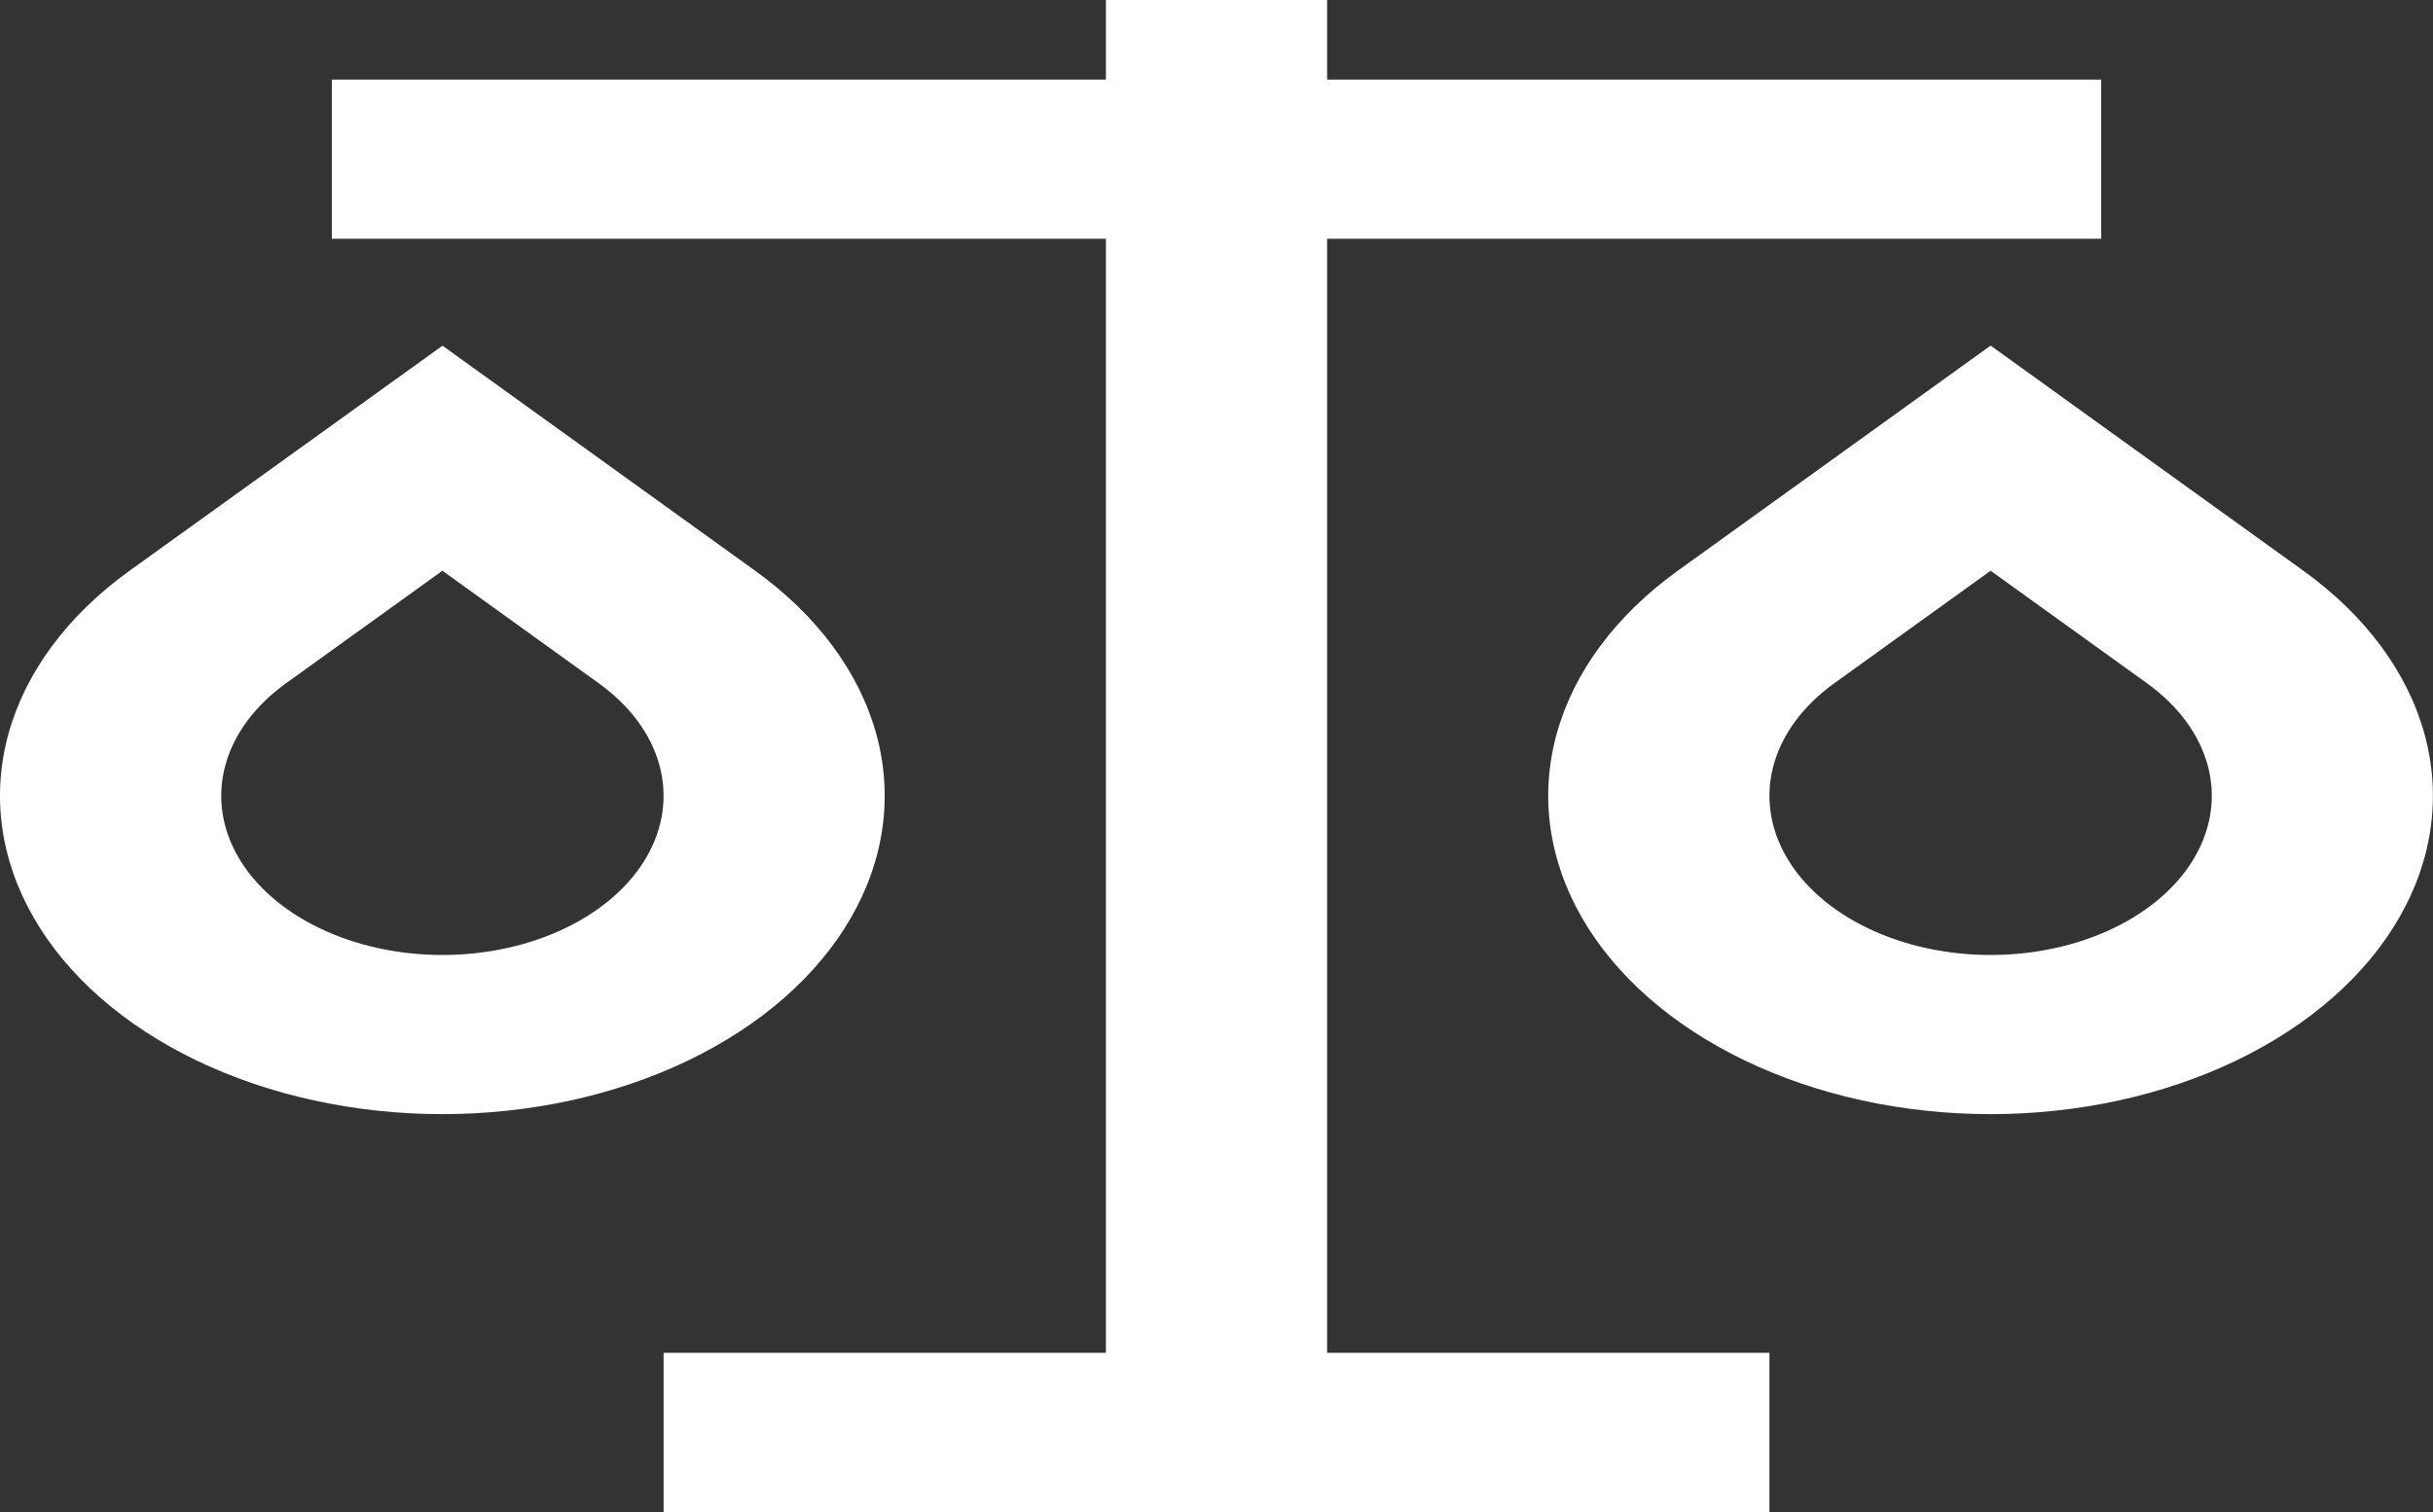 <svg width="1287" height="800" viewBox="0 0 1287 800" fill="none" xmlns="http://www.w3.org/2000/svg">
<rect x="0" y="0" width="1287" height="800" fill="#333333" stroke="none"/>
<path d="M702.006 0V42.105H1111.49V126.316H702.006V715.789H935.998V800H351.017V715.789H585.009V421.053V126.316H175.523V42.105H585.009V0H702.006ZM234.021 182.863L399.454 301.979C432.177 325.533 454.461 355.543 463.489 388.213C472.517 420.884 467.882 454.747 450.172 485.521C432.461 516.296 402.469 542.599 363.99 561.105C325.51 579.611 280.271 589.489 233.992 589.489C187.713 589.489 142.474 579.611 103.994 561.105C65.515 542.599 35.523 516.296 17.813 485.521C0.102 454.747 -4.532 420.884 4.495 388.213C13.523 355.543 35.807 325.533 68.531 301.979L234.138 182.863H234.021ZM1052.99 182.863L1218.43 301.979C1251.15 325.533 1273.43 355.543 1282.46 388.213C1291.49 420.884 1286.85 454.747 1269.14 485.521C1251.43 516.296 1221.44 542.599 1182.96 561.105C1144.48 579.611 1099.24 589.489 1052.96 589.489C1006.69 589.489 961.446 579.611 922.967 561.105C884.487 542.599 854.496 516.296 836.785 485.521C819.074 454.747 814.44 420.884 823.467 388.213C832.495 355.543 854.78 325.533 887.503 301.979L1052.99 182.863ZM234.021 301.979L151.305 361.516C134.939 373.292 123.793 388.297 119.276 404.633C114.759 420.969 117.074 437.902 125.928 453.291C134.782 468.68 149.778 481.833 169.018 491.087C188.259 500.342 210.88 505.281 234.021 505.281C257.163 505.281 279.784 500.342 299.025 491.087C318.265 481.833 333.261 468.68 342.115 453.291C350.969 437.902 353.284 420.969 348.767 404.633C344.25 388.297 333.103 373.292 316.738 361.516L234.021 301.979ZM1052.99 301.979L970.277 361.516C953.912 373.292 942.765 388.297 938.248 404.633C933.731 420.969 936.046 437.902 944.9 453.291C953.754 468.68 968.75 481.833 987.99 491.087C1007.23 500.342 1029.85 505.281 1052.99 505.281C1076.13 505.281 1098.76 500.342 1118 491.087C1137.24 481.833 1152.23 468.68 1161.09 453.291C1169.94 437.902 1172.26 420.969 1167.74 404.633C1163.22 388.297 1152.08 373.292 1135.71 361.516L1052.99 301.979Z" fill="white"/>
</svg>
